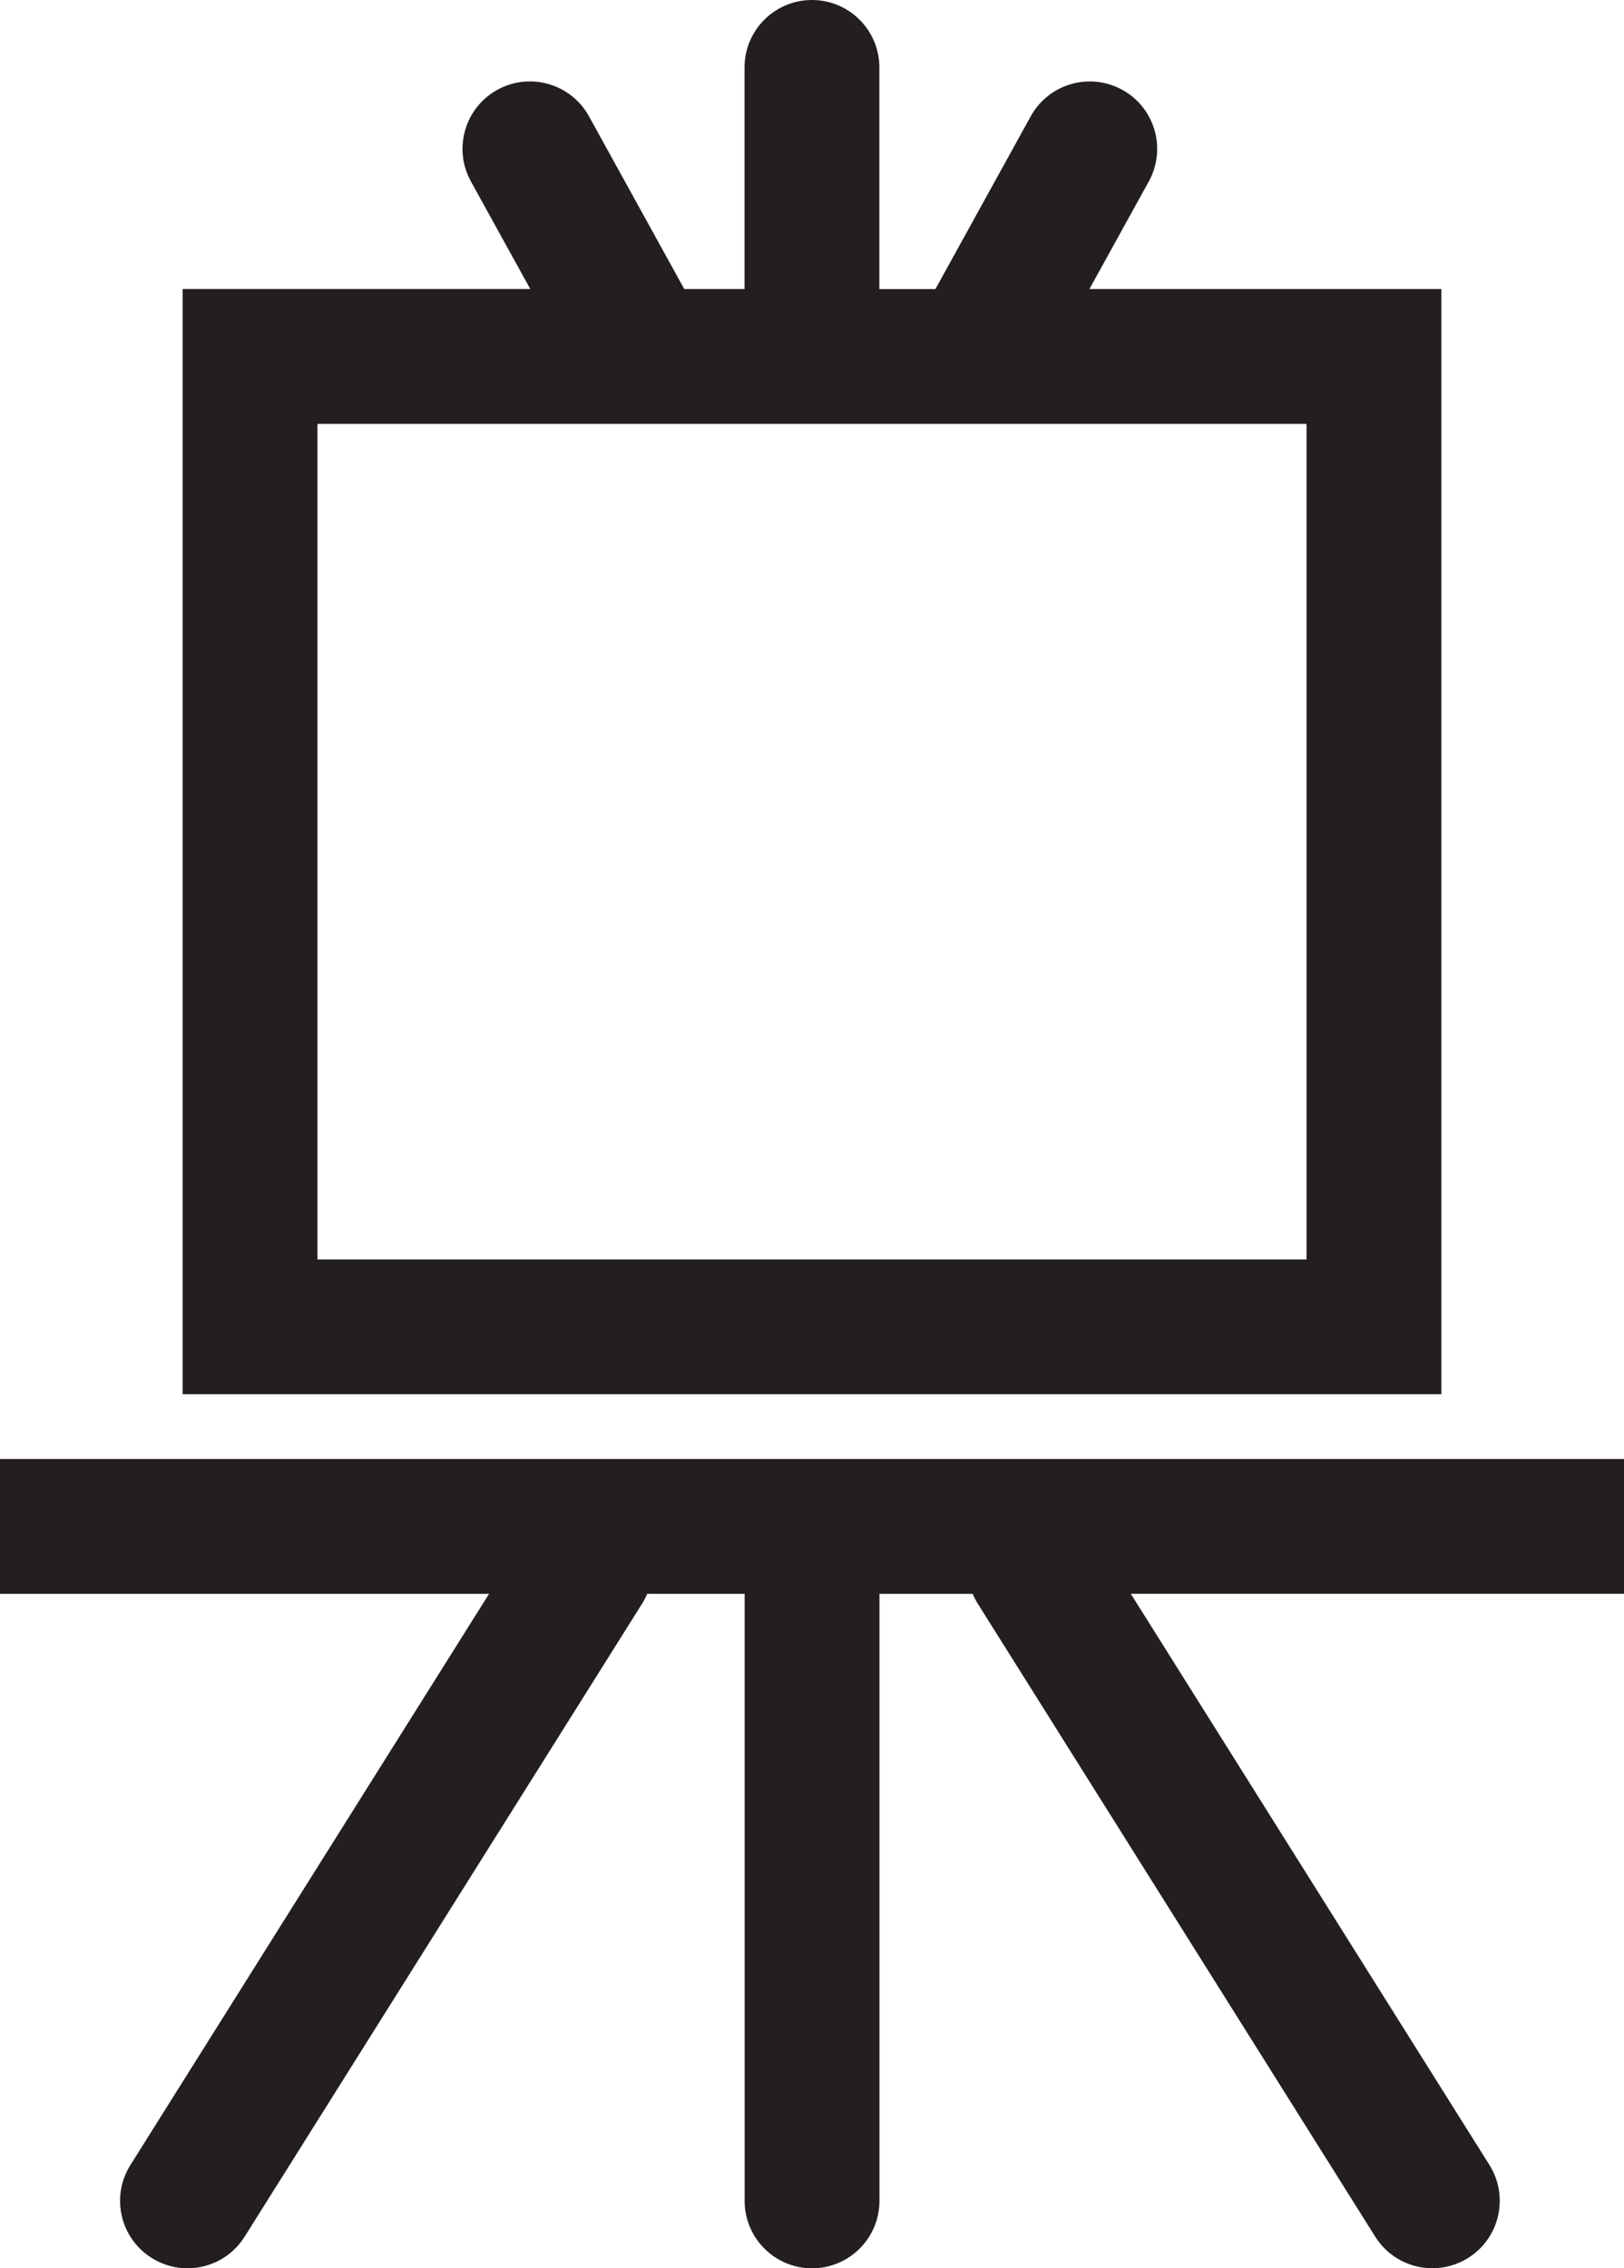 <?xml version="1.0" encoding="UTF-8"?>
<svg xmlns="http://www.w3.org/2000/svg" id="Layer_2" viewBox="0 0 361.36 504.67">
  <defs>
    <style>.cls-1{fill:#231f20;}</style>
  </defs>
  <g id="Layer_1-2">
    <path class="cls-1" d="m320.72,64.31h-78.31l13.21-23.94c4-7.25,1.37-16.38-5.89-20.38-7.25-4-16.38-1.37-20.38,5.89l-21.21,38.44h-12.47V15c0-8.28-6.72-15-15-15s-15,6.72-15,15v49.31h-13.41l-21.21-38.44c-4-7.25-13.13-9.89-20.38-5.89-7.25,4-9.89,13.13-5.89,20.38l13.21,23.94H40.64v245.9h280.08V64.31Zm-30,215.9H70.64V94.31h220.08v185.9Z"></path>
    <path class="cls-1" d="m361.36,324.61H0v30h108.82l-79.8,127.08c-4.41,7.02-2.29,16.27,4.73,20.68,2.48,1.56,5.24,2.3,7.96,2.3,4.99,0,9.87-2.49,12.72-7.03l88.46-140.87c.44-.7.8-1.43,1.11-2.16h21.69v135.06c0,8.28,6.72,15,15,15s15-6.72,15-15v-135.06h20.75c.31.74.67,1.46,1.11,2.16l88.46,140.87c2.85,4.54,7.73,7.02,12.72,7.02,2.72,0,5.48-.74,7.96-2.3,7.02-4.41,9.13-13.66,4.73-20.68l-79.8-127.08h109.76v-30Z"></path>
  </g>
</svg>
